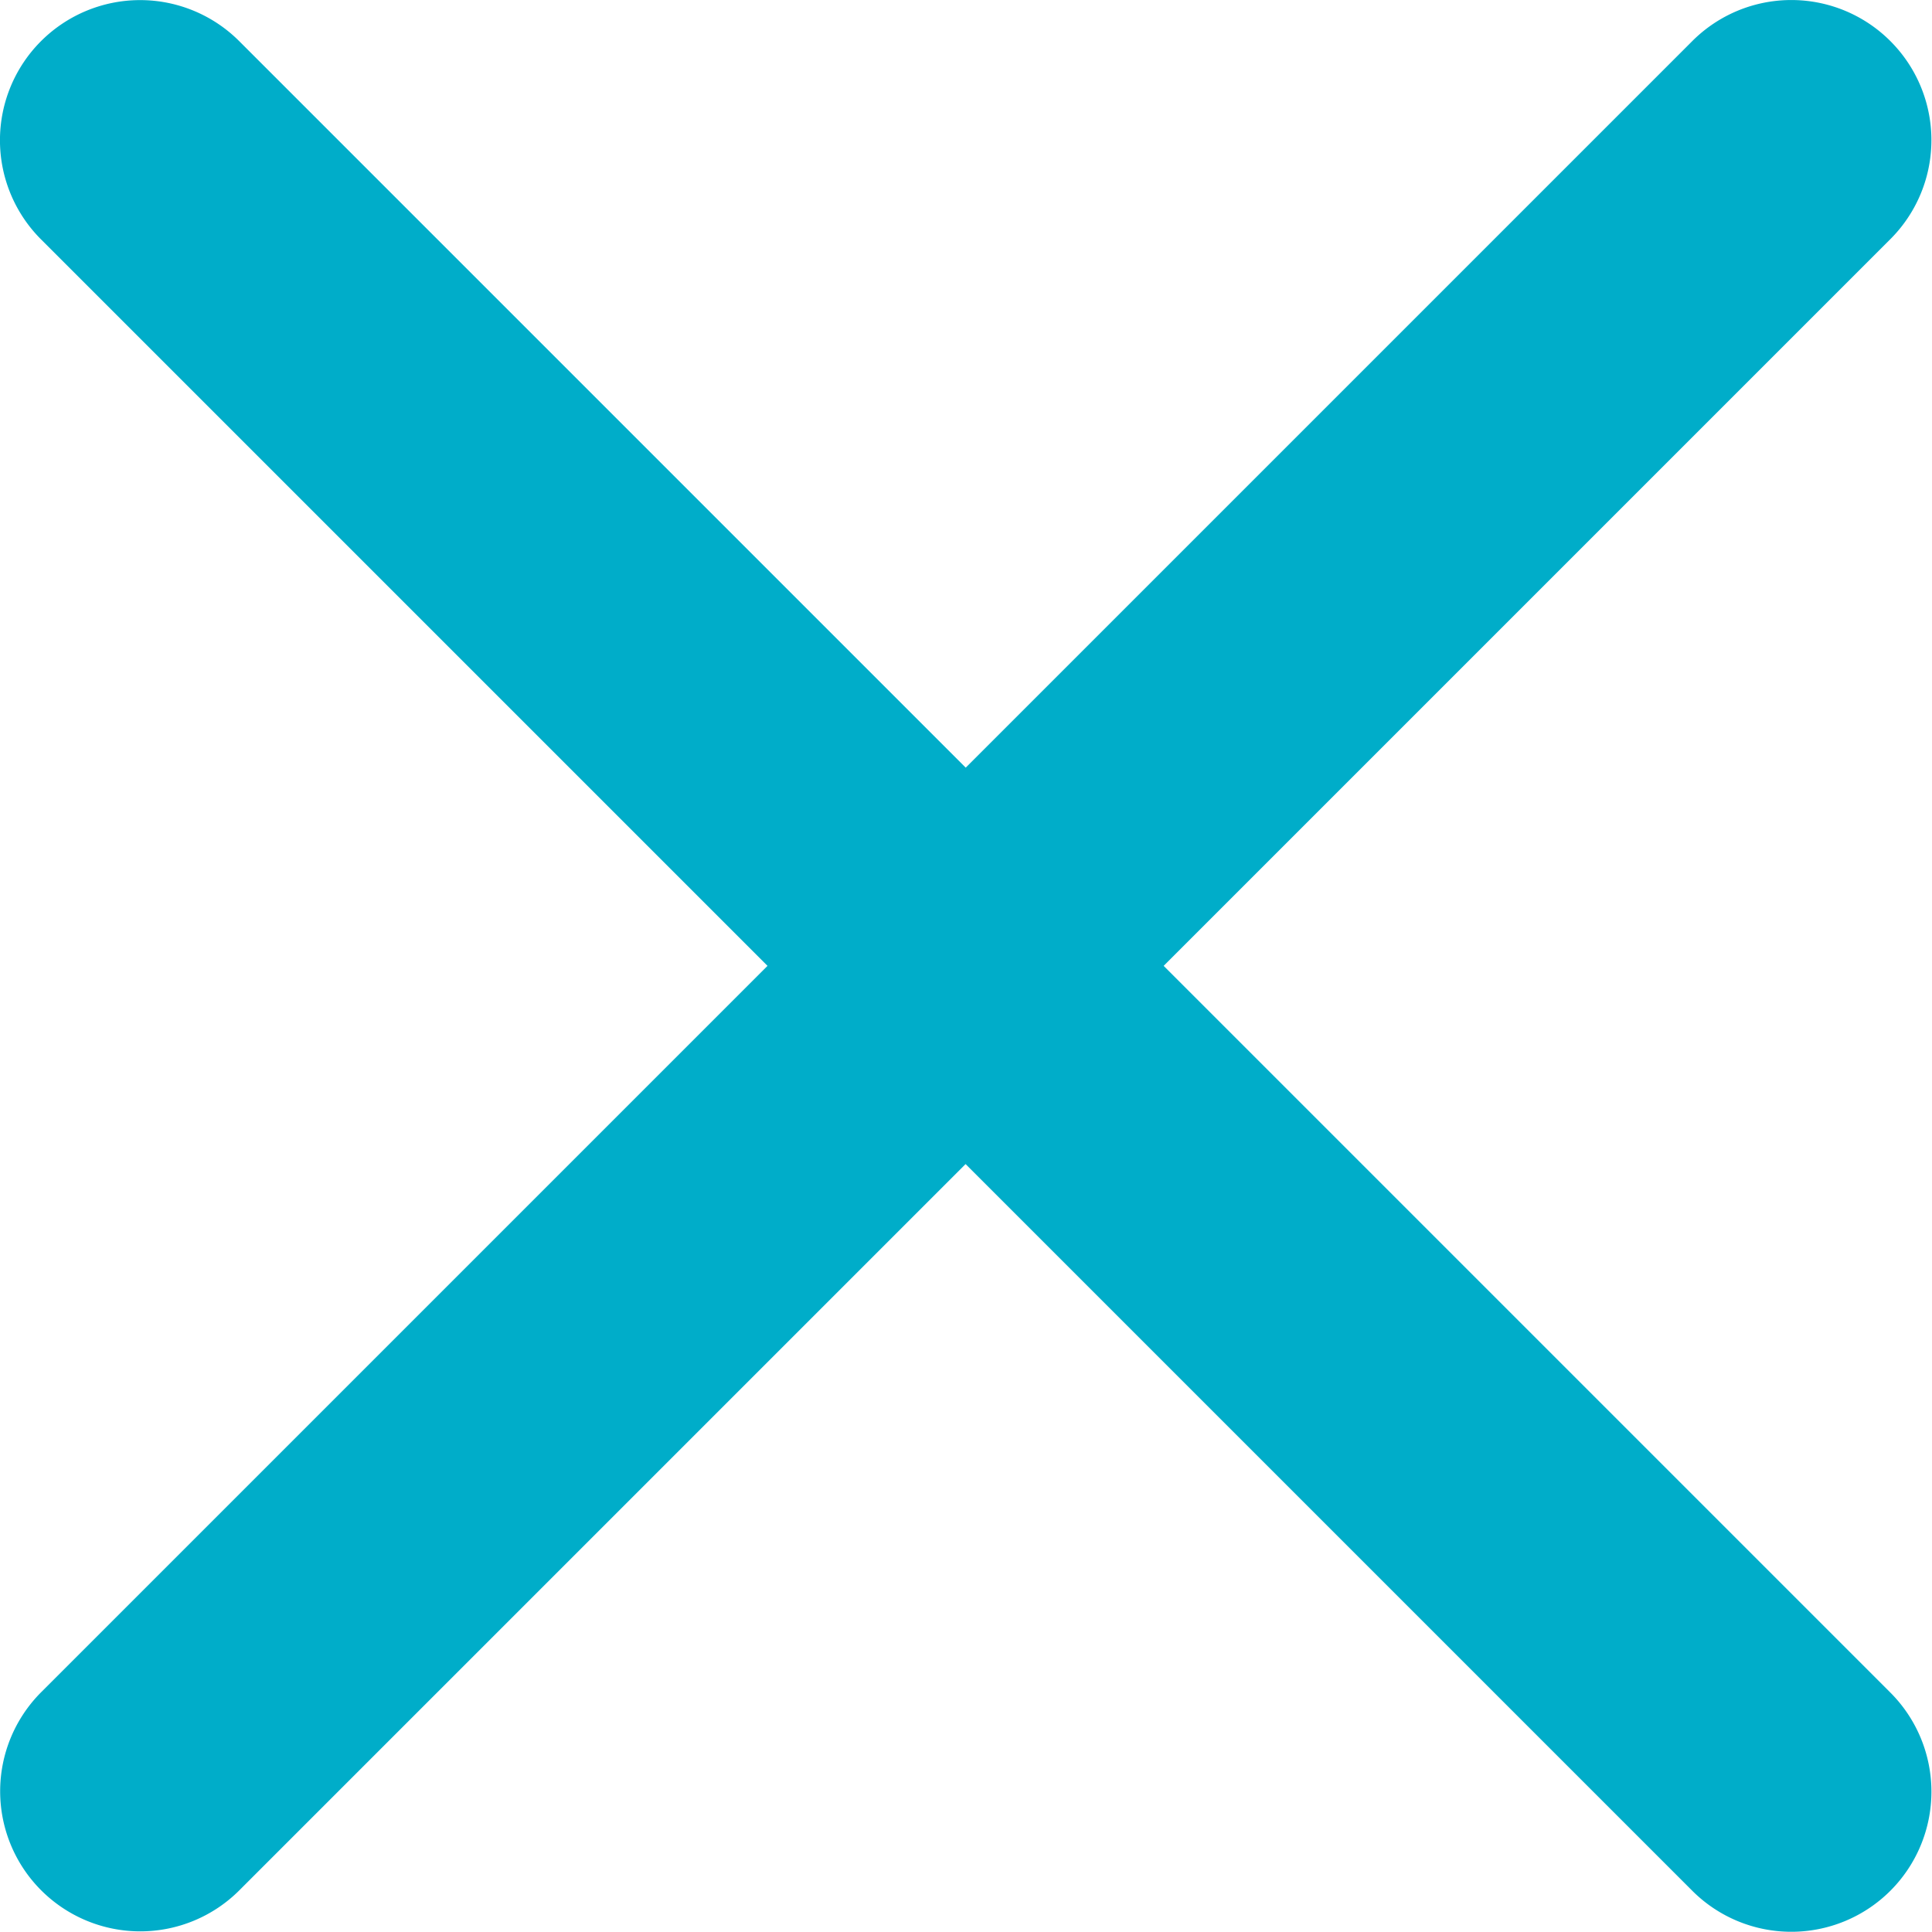 <svg xmlns="http://www.w3.org/2000/svg" width="13.802" height="13.8" viewBox="0 0 13.802 13.8">
  <path id="cancel" d="M21.378,8.166a1,1,0,0,0-1.416,0l-5.19,5.19-5.19-5.19A1,1,0,0,0,8.166,9.582l5.19,5.19-5.19,5.19a1,1,0,0,0,1.418,1.413l5.187-5.187,5.19,5.19a1,1,0,1,0,1.418-1.413l-5.193-5.193,5.19-5.19A1,1,0,0,0,21.378,8.166Z" transform="translate(-7.873 -7.872)" fill="#00adc9"/>
</svg>
